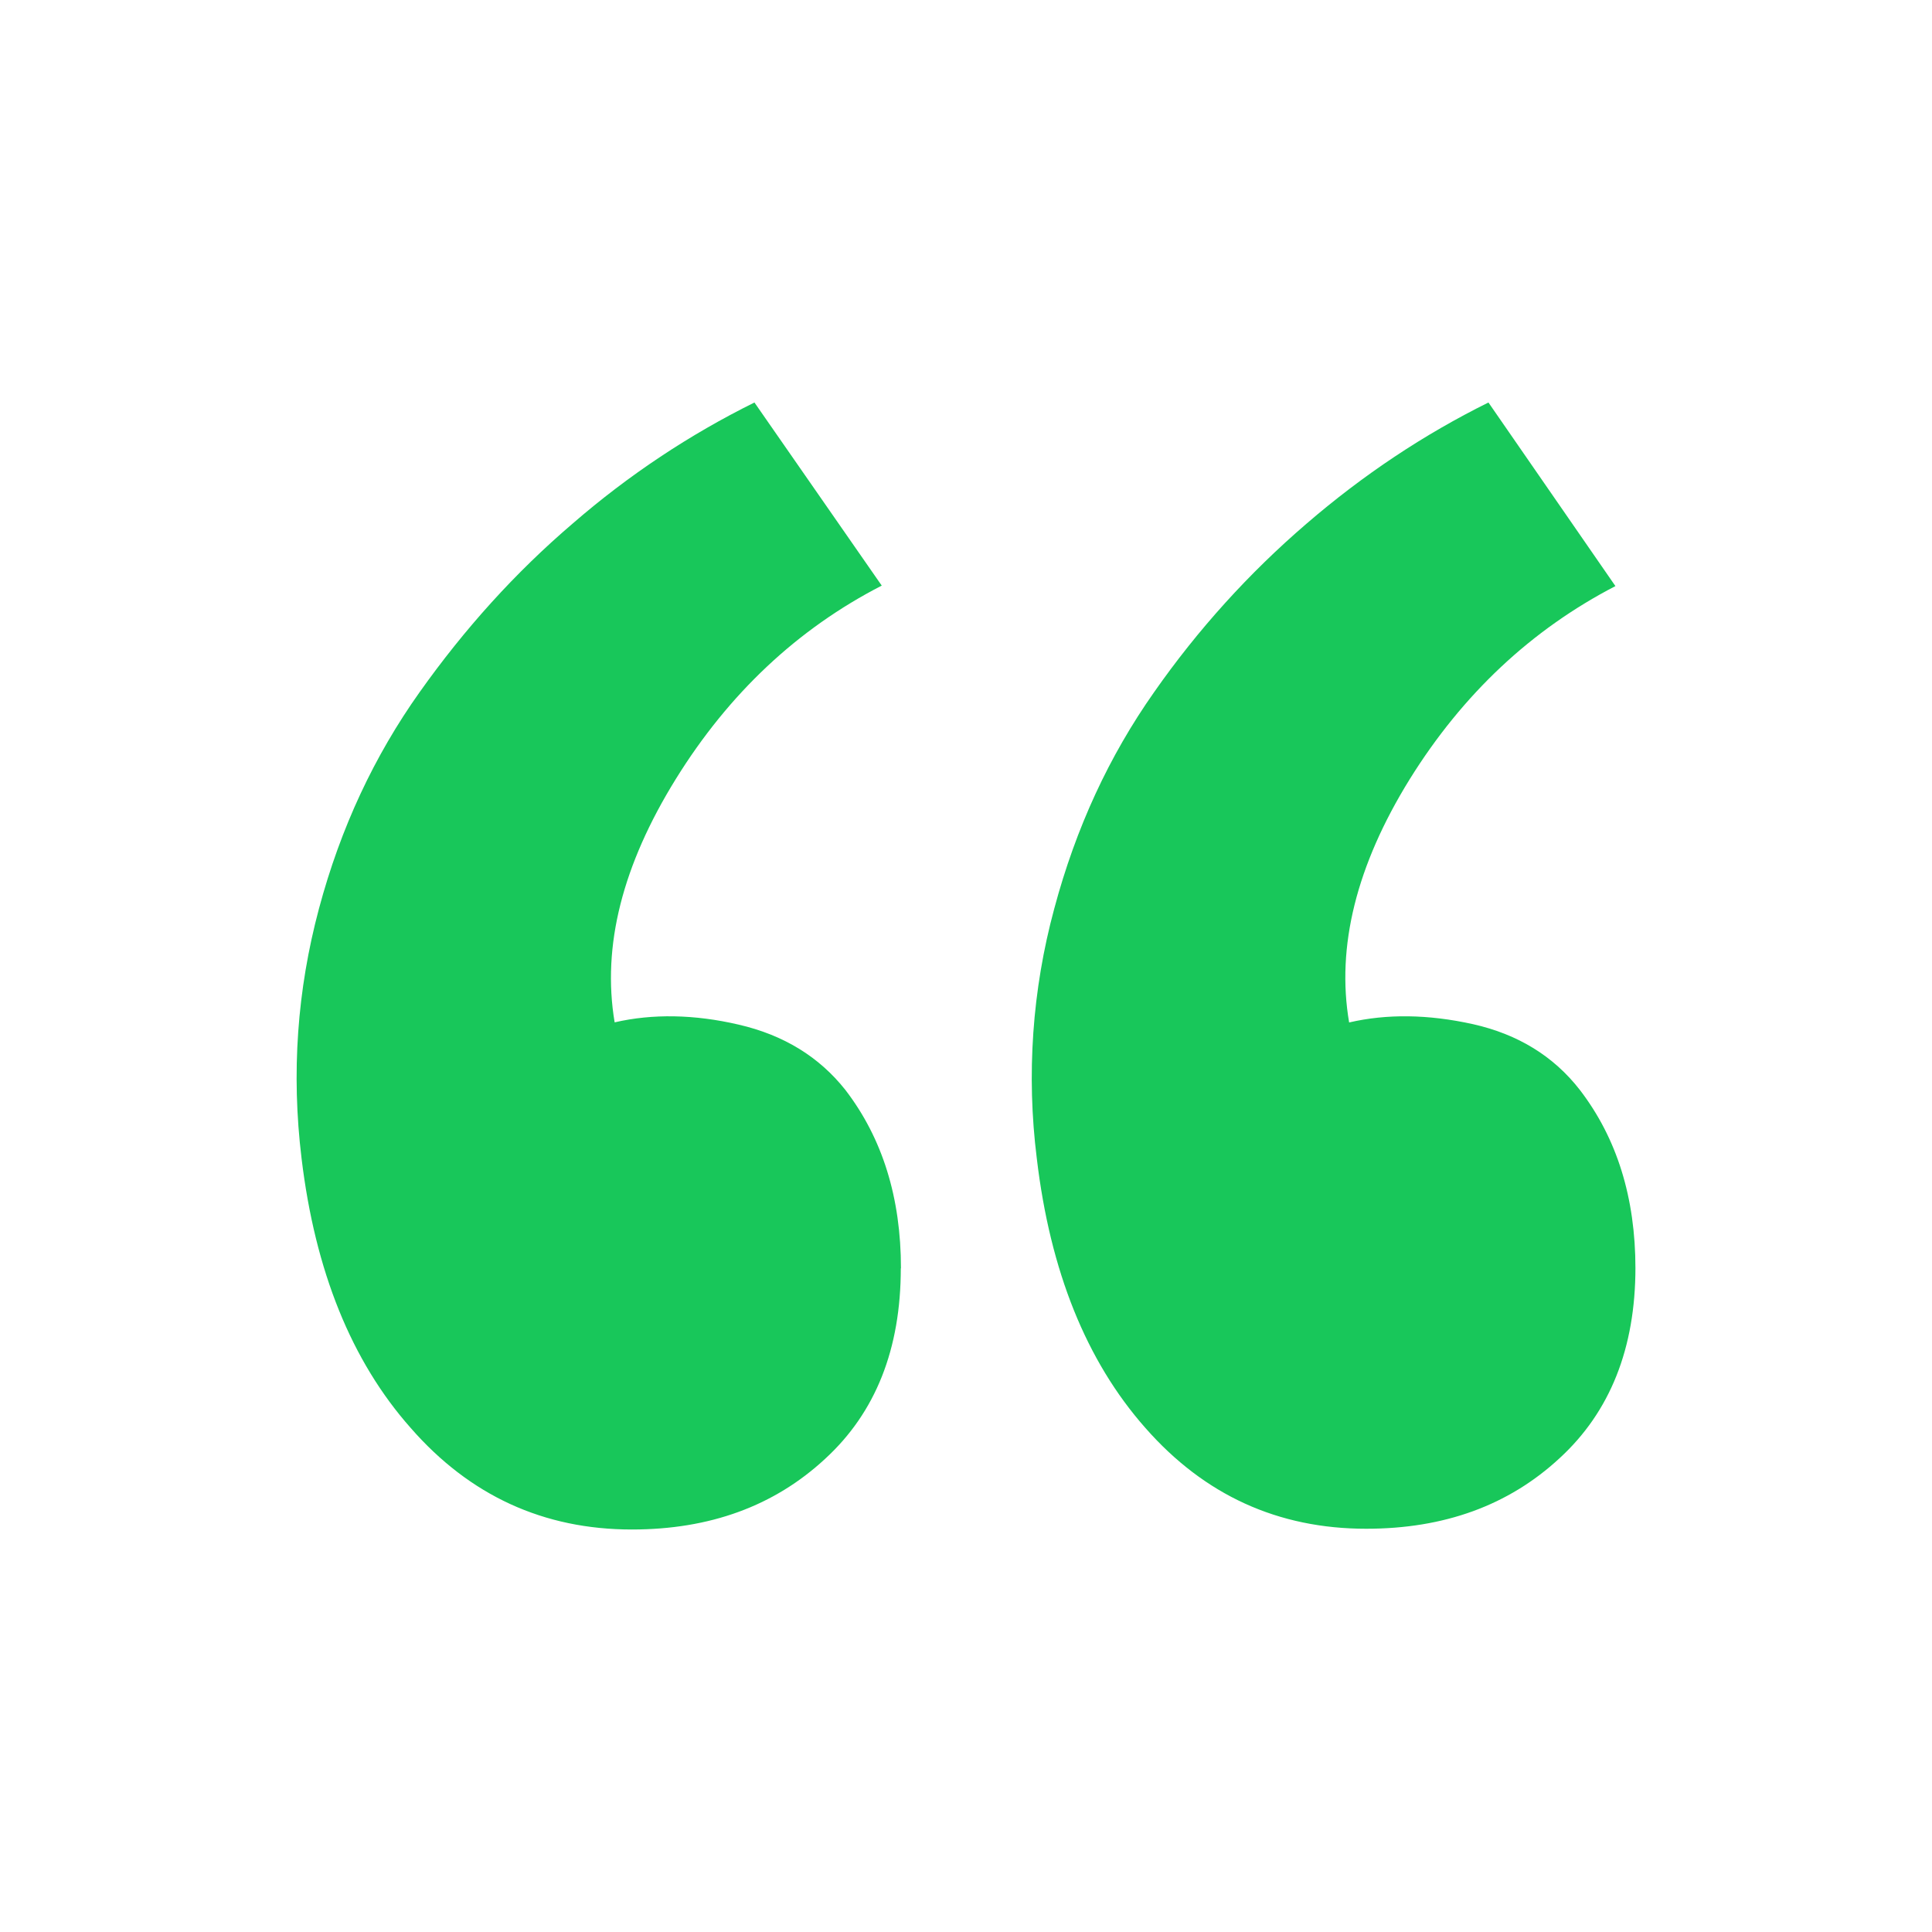 <svg width="36" height="36" viewBox="0 0 36 36" fill="none" xmlns="http://www.w3.org/2000/svg">
<g id="quote">
<path id="Vector" d="M16.788 23.636C16.788 22.316 16.443 21.209 15.753 20.31C15.264 19.692 14.601 19.285 13.762 19.092C12.938 18.9 12.158 18.887 11.453 19.05C11.213 17.625 11.602 16.116 12.592 14.517C13.582 12.919 14.865 11.716 16.43 10.912L14.058 7.5C12.858 8.094 11.718 8.847 10.668 9.758C9.603 10.668 8.658 11.715 7.818 12.899C6.978 14.082 6.348 15.418 5.943 16.933C5.538 18.448 5.426 19.994 5.619 21.584C5.871 23.683 6.549 25.363 7.653 26.608C8.755 27.87 10.131 28.5 11.775 28.5C13.223 28.5 14.424 28.065 15.375 27.183C16.317 26.319 16.785 25.136 16.785 23.631L16.788 23.636ZM30.474 23.636C30.474 22.316 30.129 21.209 29.439 20.31C28.95 19.68 28.284 19.272 27.448 19.084C26.608 18.898 25.839 18.89 25.139 19.052C24.898 17.642 25.273 16.127 26.267 14.521C27.256 12.931 28.536 11.732 30.101 10.921L27.735 7.5C26.535 8.094 25.402 8.847 24.345 9.758C23.27 10.681 22.316 11.737 21.504 12.899C20.67 14.084 20.049 15.418 19.644 16.933C19.234 18.448 19.124 20.027 19.319 21.584C19.567 23.683 20.242 25.363 21.343 26.608C22.443 27.86 23.814 28.486 25.458 28.486C26.909 28.486 28.11 28.052 29.061 27.171C30.002 26.307 30.474 25.123 30.474 23.619V23.636Z" fill="#18C75A"/>
</g>
</svg>
